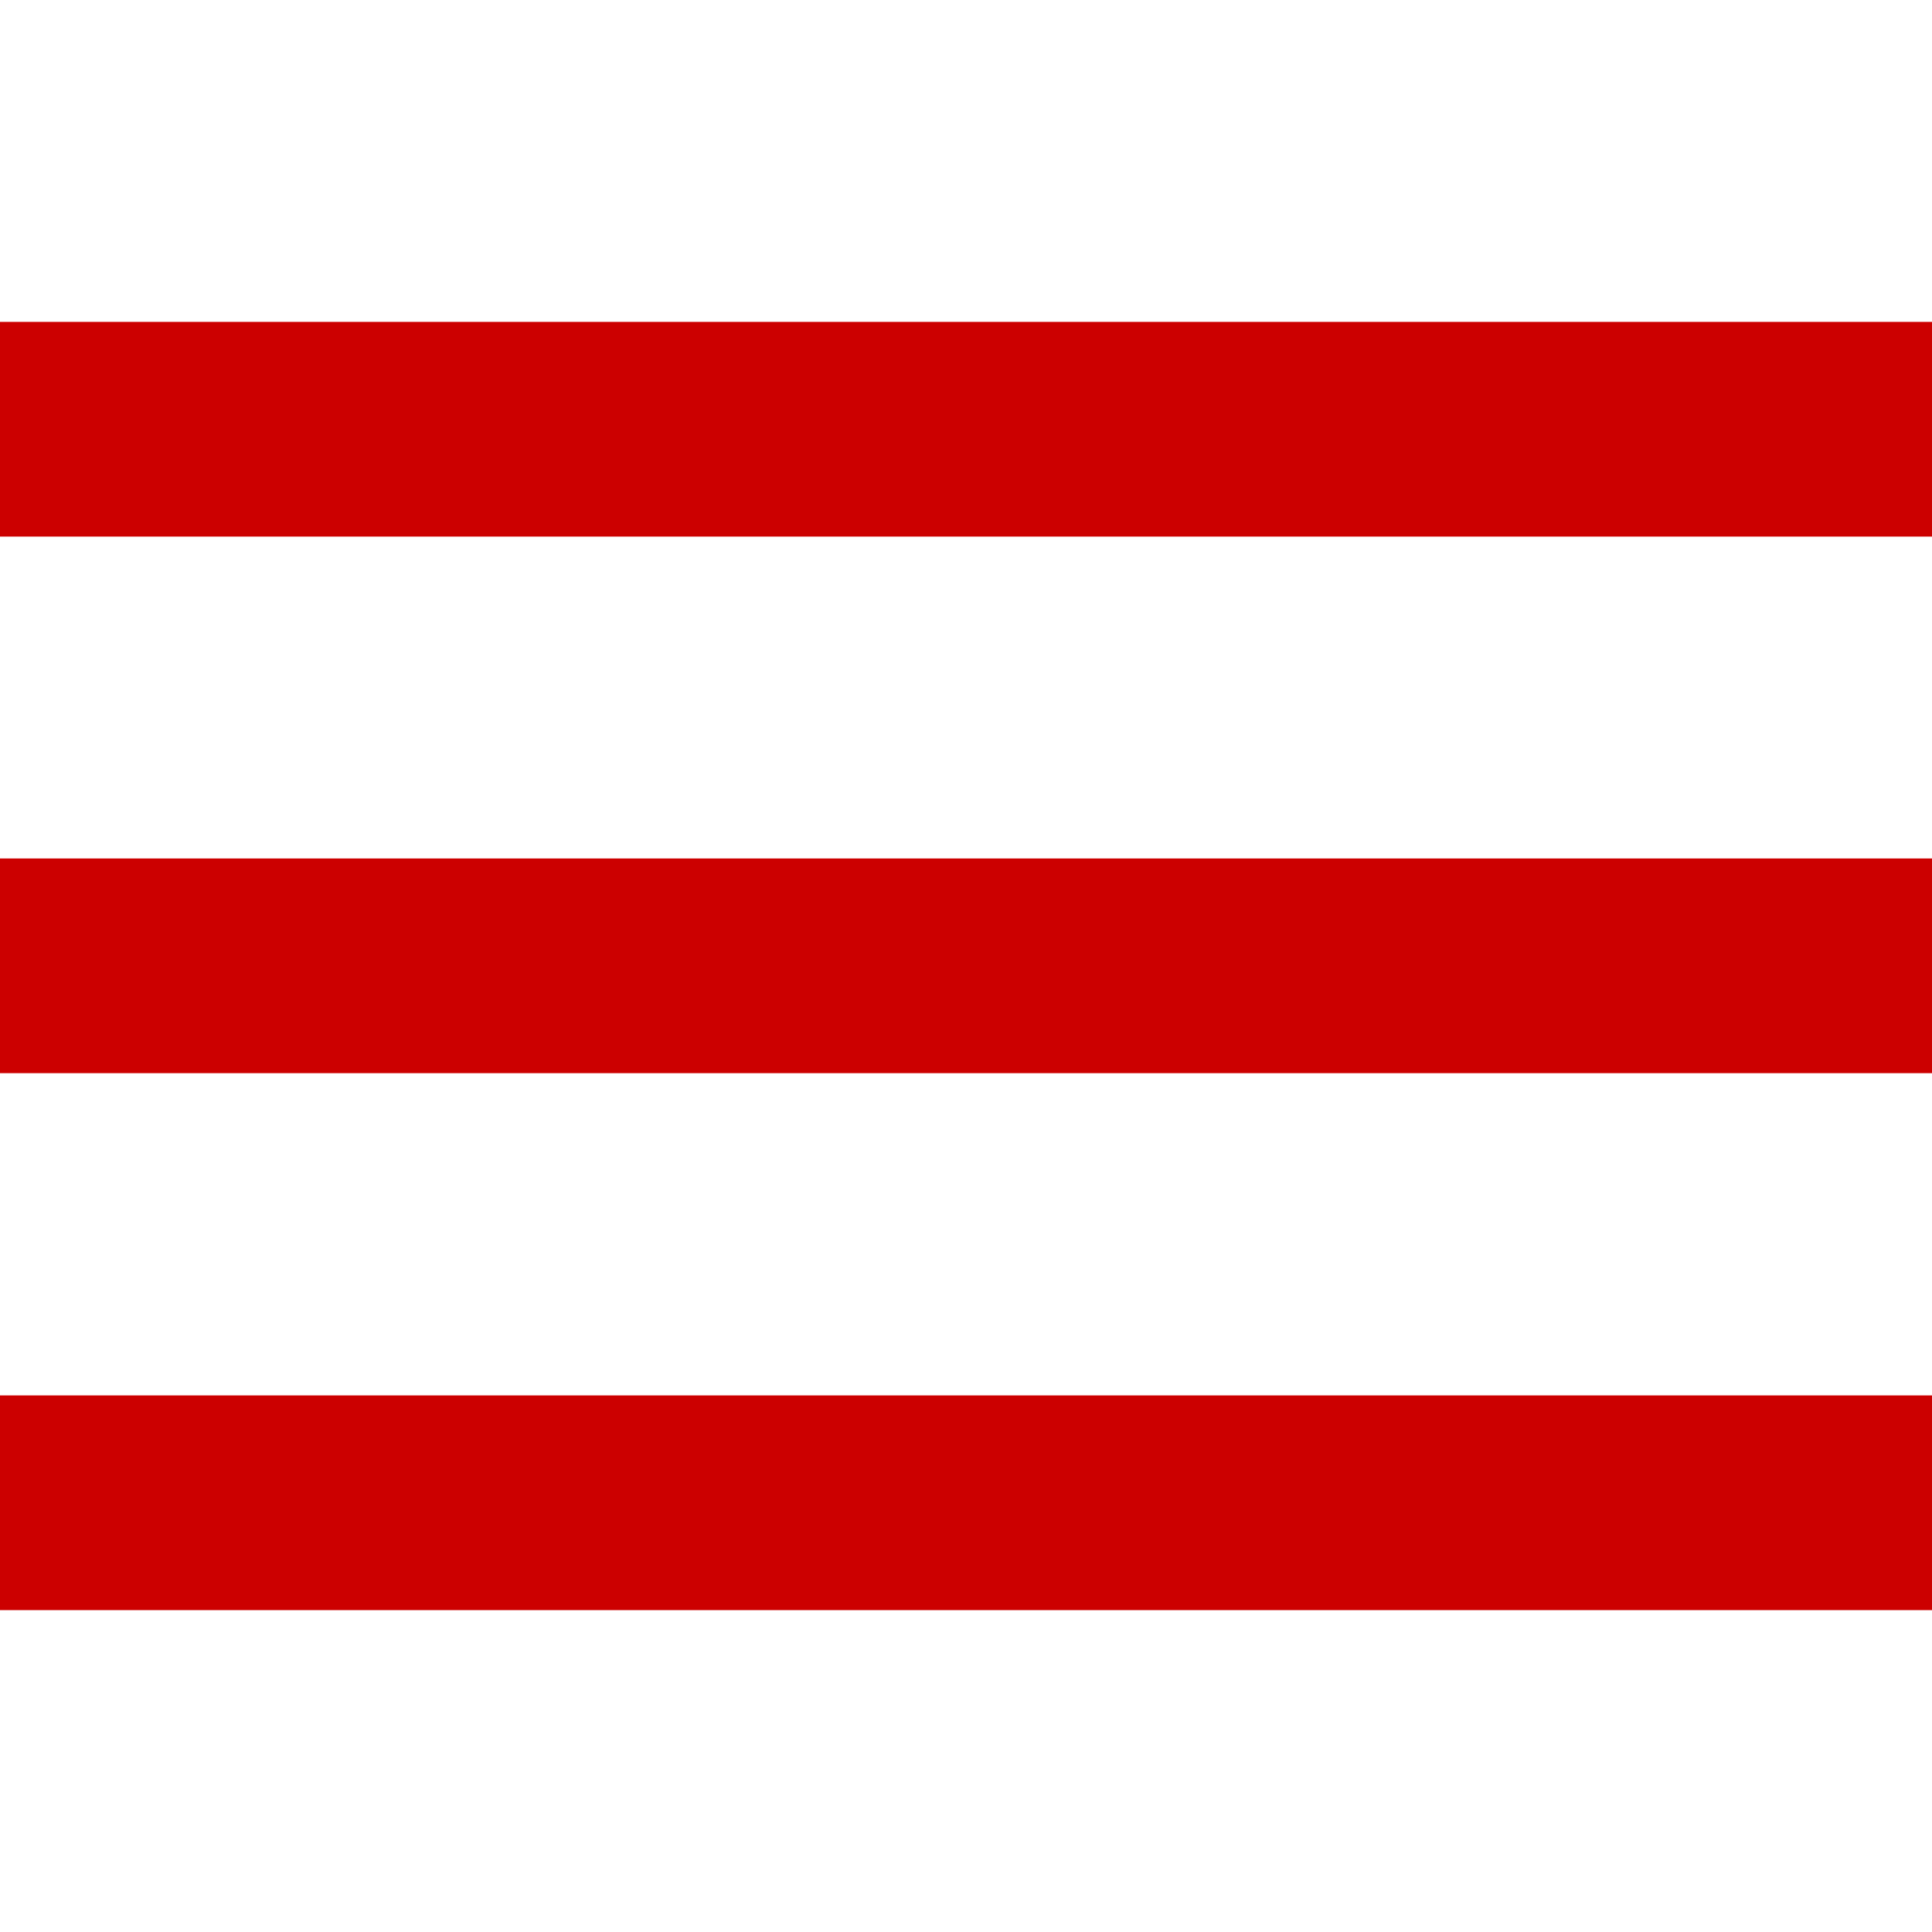 <?xml version="1.0" encoding="utf-8"?>
<!-- Generator: Adobe Illustrator 22.0.0, SVG Export Plug-In . SVG Version: 6.00 Build 0)  -->
<svg version="1.1" id="Capa_1" xmlns="http://www.w3.org/2000/svg" xmlns:xlink="http://www.w3.org/1999/xlink" x="0px" y="0px"
	 viewBox="0 0 512 512" style="enable-background:new 0 0 512 512;" xml:space="preserve">
<style type="text/css">
	.st0{fill:#CC0000;}
</style>
<g>
	<g id="menu">
		<path class="st0" d="M0,426.7h512v-56.9H0V426.7z M0,284.4h512v-56.9H0V284.4z M0,85.3v56.9h512V85.3H0z"/>
	</g>
</g>
</svg>
